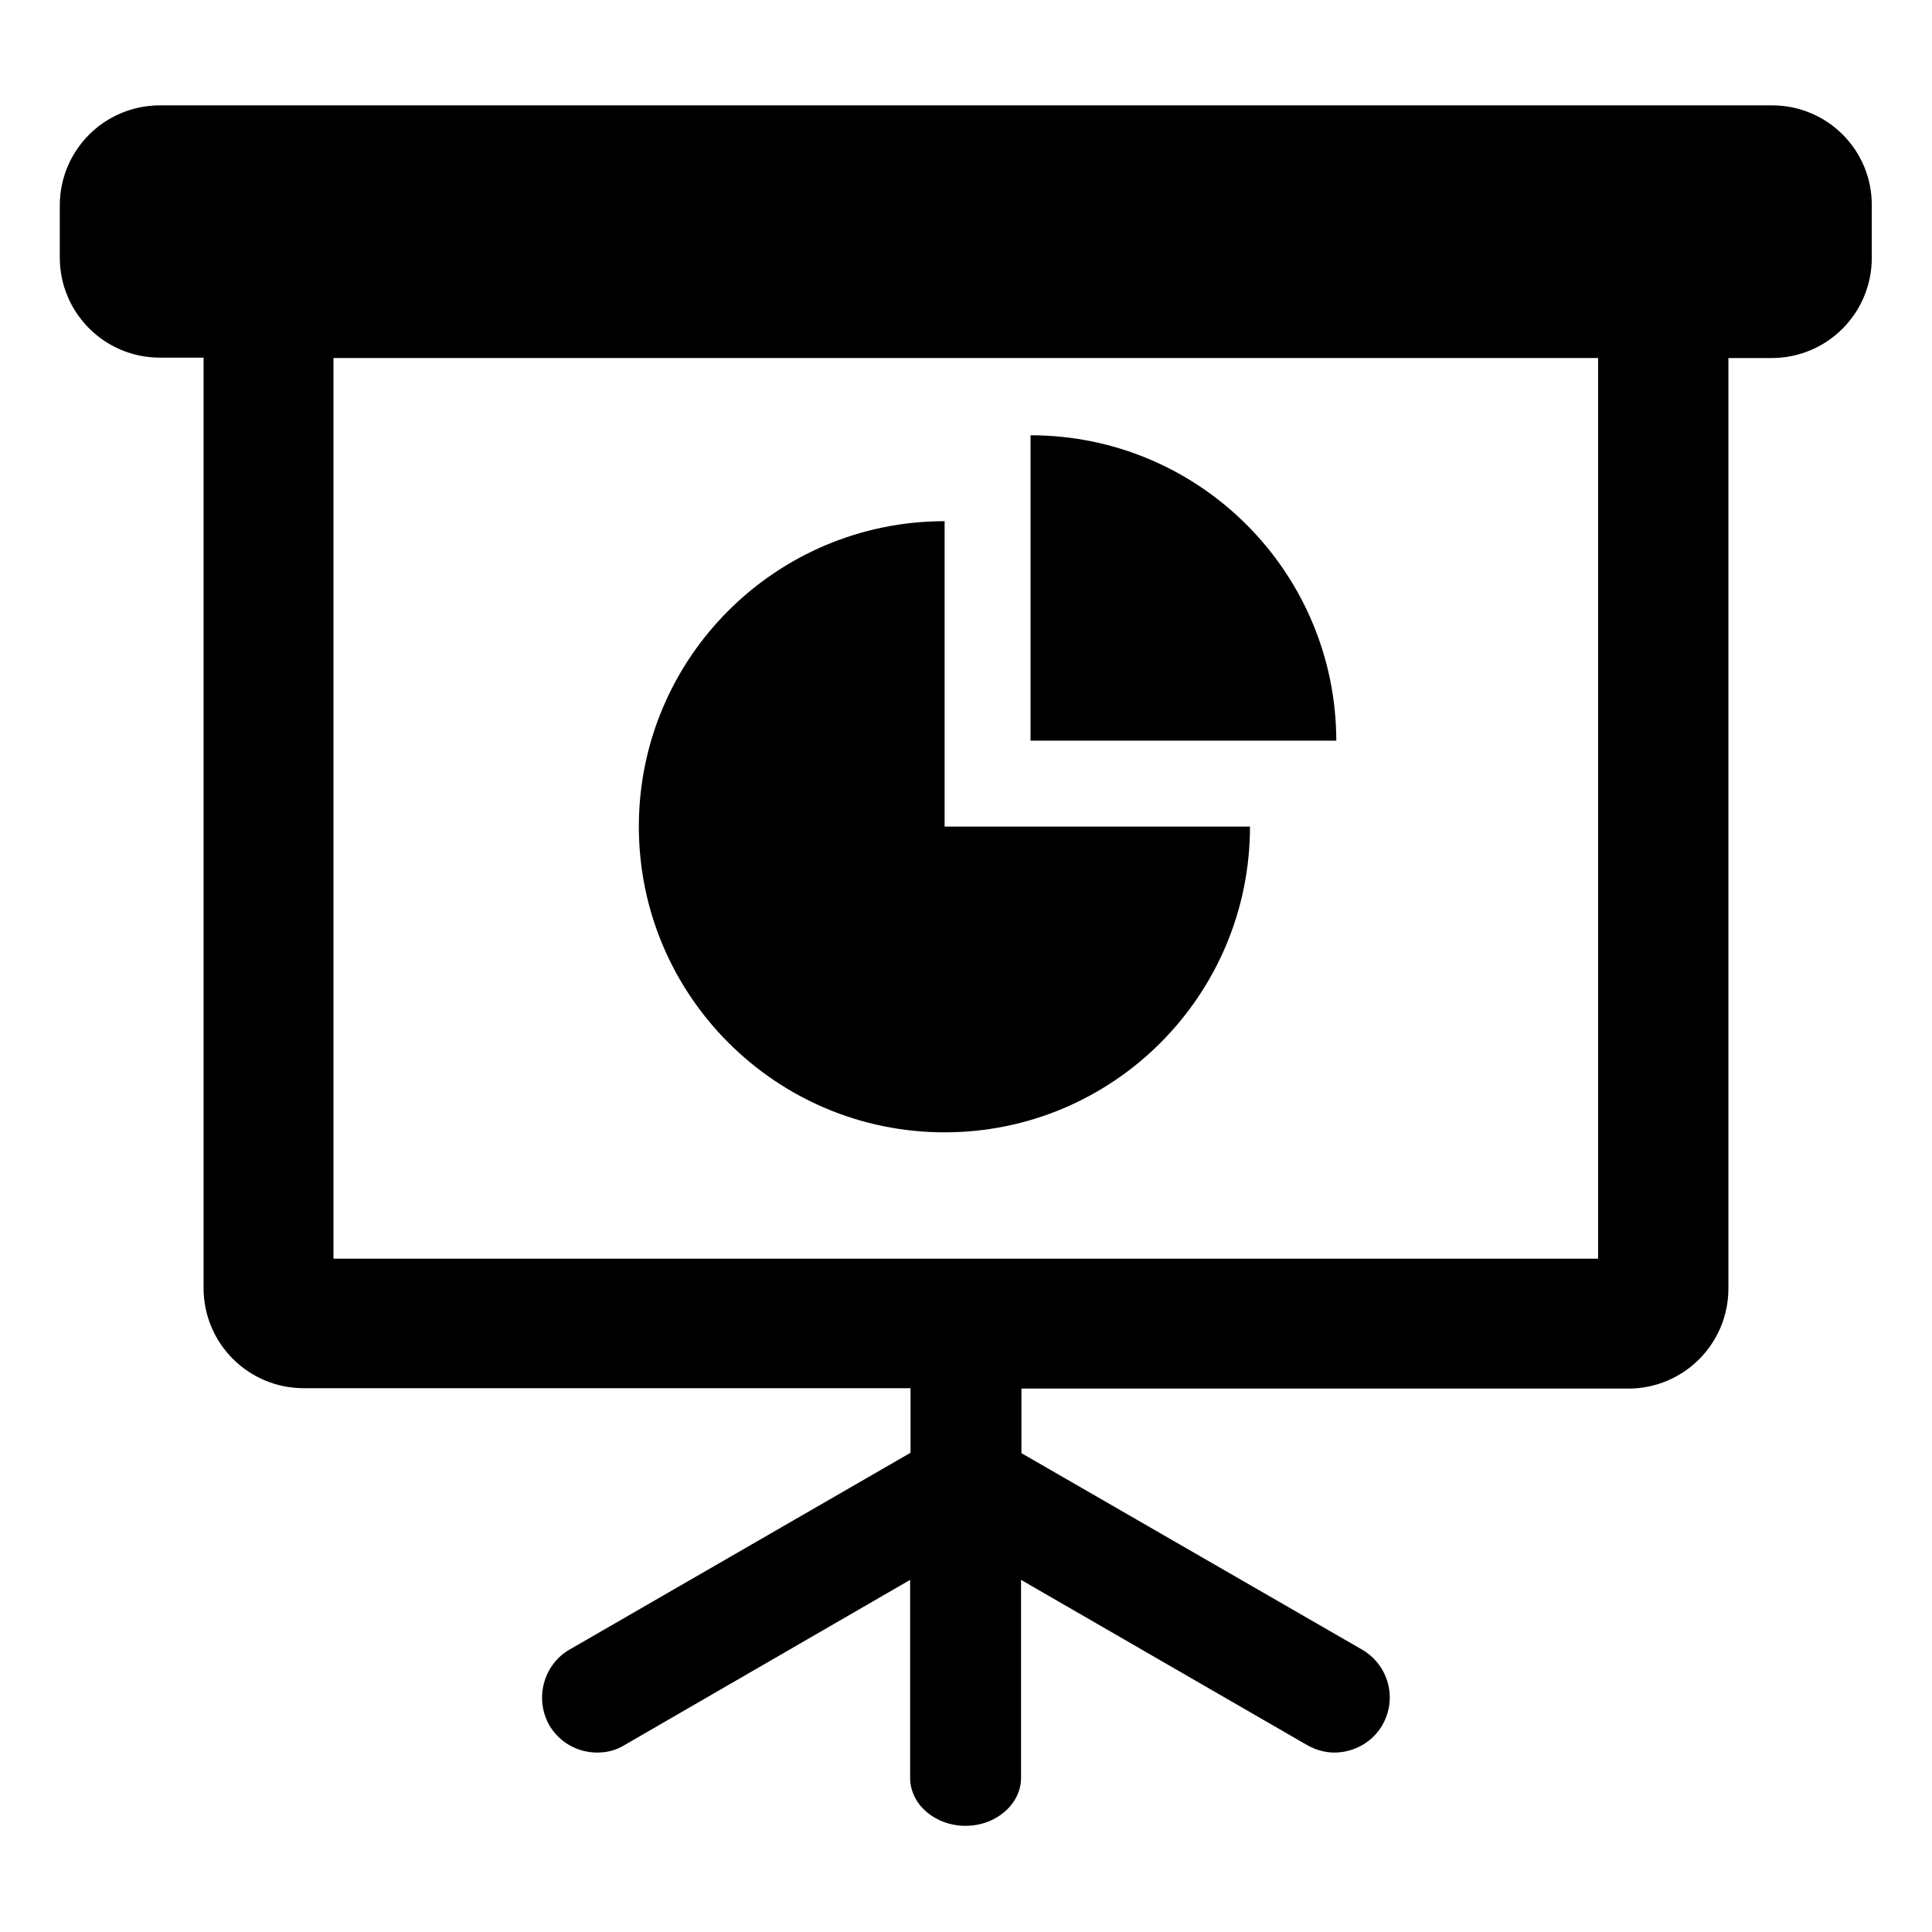 <?xml version="1.0" encoding="UTF-8"?>
<!-- The Best Svg Icon site in the world: iconSvg.co, Visit us! https://iconsvg.co -->
<svg fill="#000000" width="800px" height="800px" version="1.1" viewBox="144 144 512 512" xmlns="http://www.w3.org/2000/svg">
 <path d="m613.59 171.92h-427.19c-14.695 0-26.555 11.859-26.555 26.555v13.75c0 14.695 11.859 26.555 26.555 26.555h11.547v246.55c0 14.695 11.859 26.555 26.555 26.555h160.8v17.109l-90.371 52.164c-6.926 3.988-9.34 13.016-5.352 20.047 2.625 4.512 7.453 7.242 12.699 7.242 2.625 0 5.039-0.629 7.242-1.996l75.676-43.77v52.48c0 7.031 6.613 12.699 14.695 12.699 8.082 0 14.695-5.773 14.695-12.699v-52.48l75.781 43.77c2.203 1.258 4.723 1.996 7.242 1.996 5.246 0 10.18-2.832 12.699-7.242 4.094-7.031 1.68-15.953-5.352-20.047l-90.266-52.059v-17.109h160.8c14.695 0 26.555-11.859 26.555-26.555v-246.55h11.441c14.695 0 26.555-11.859 26.555-26.555v-13.855c0.098-14.691-11.762-26.555-26.457-26.555zm-46.078 305.64h-335.14v-238.68h335.14zm-173.18-33.48c44.715 0 80.926-36.316 80.926-81.031h-80.926v-80.926c-44.715 0-81.031 36.211-81.031 80.926 0 44.715 36.316 81.031 81.031 81.031zm22.773-184.73v80.926h81.031c-0.105-44.715-36.316-80.926-81.031-80.926z"/>
</svg>